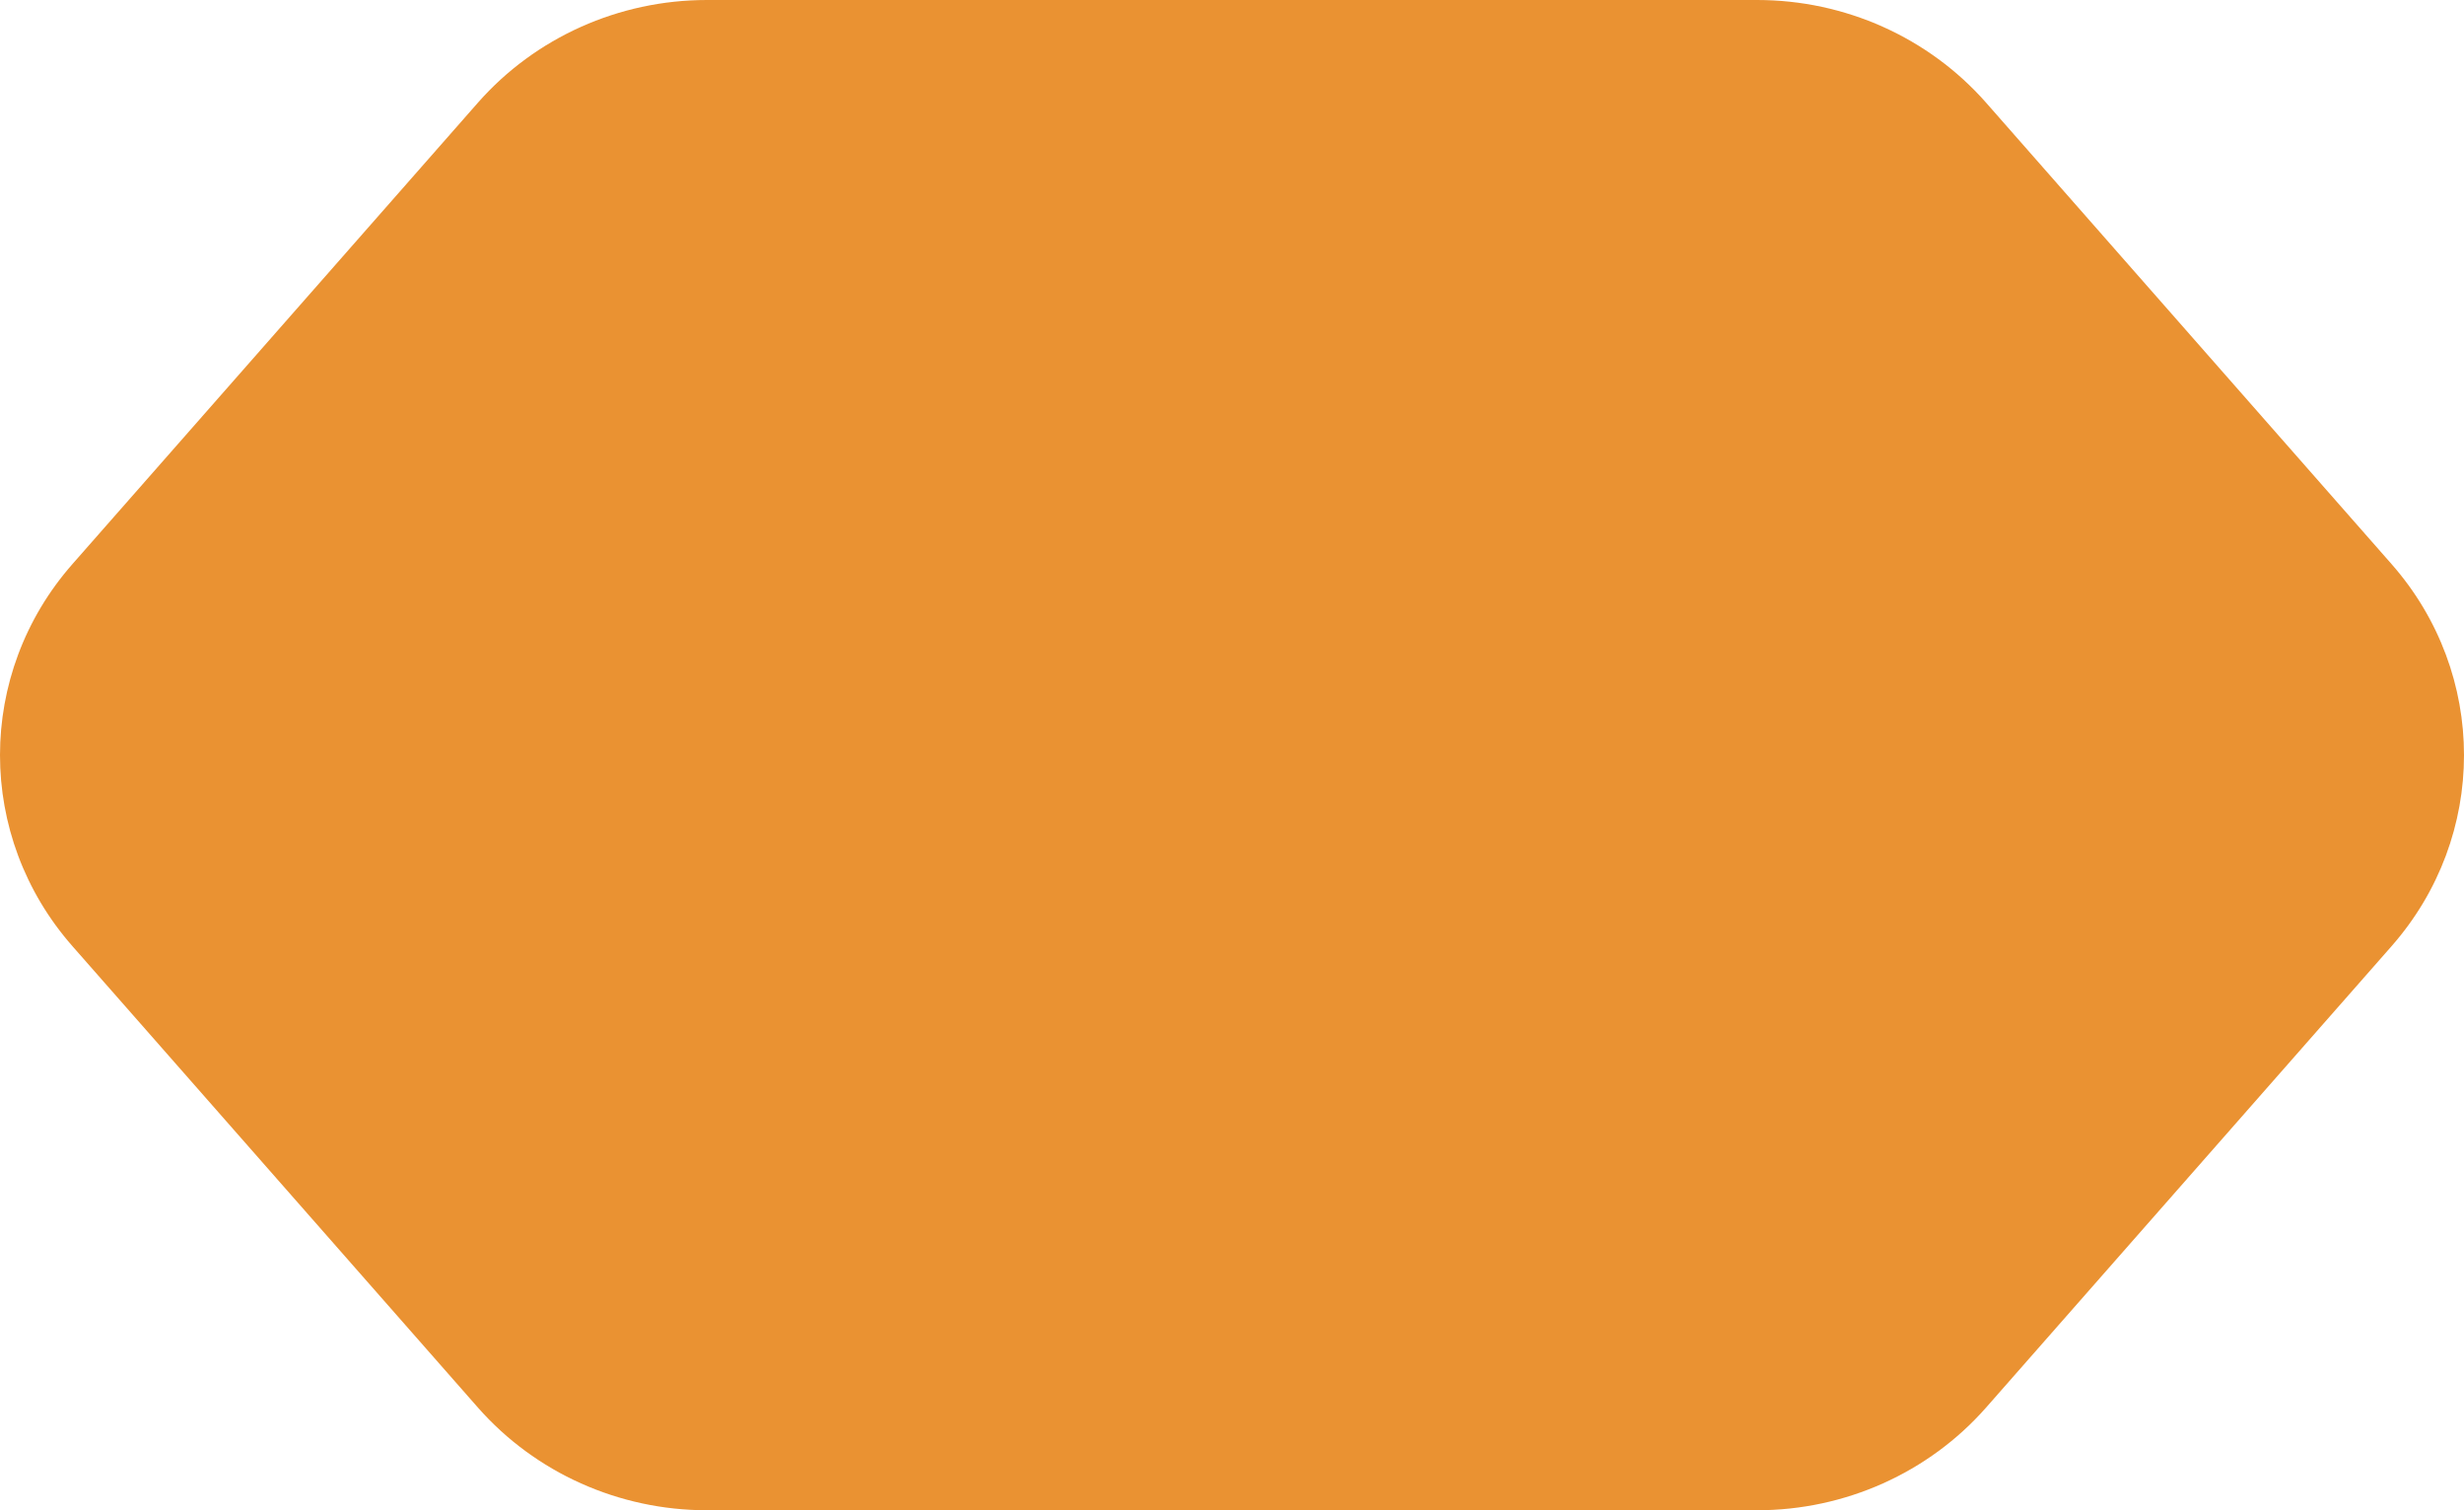 <svg width="62" height="38" viewBox="0 0 62 38" fill="none" xmlns="http://www.w3.org/2000/svg">
<path d="M44.213 0H17.787C15.573 0 13.471 0.943 12.028 2.581L1.827 14.188C-0.609 16.955 -0.609 21.045 1.827 23.812L12.028 35.419C13.471 37.057 15.573 38 17.787 38H44.213C46.427 38 48.529 37.057 49.972 35.419L60.173 23.812C62.609 21.045 62.609 16.955 60.173 14.188L49.972 2.581C48.529 0.943 46.427 0 44.213 0Z" fill="#EA9232"/>
</svg>
